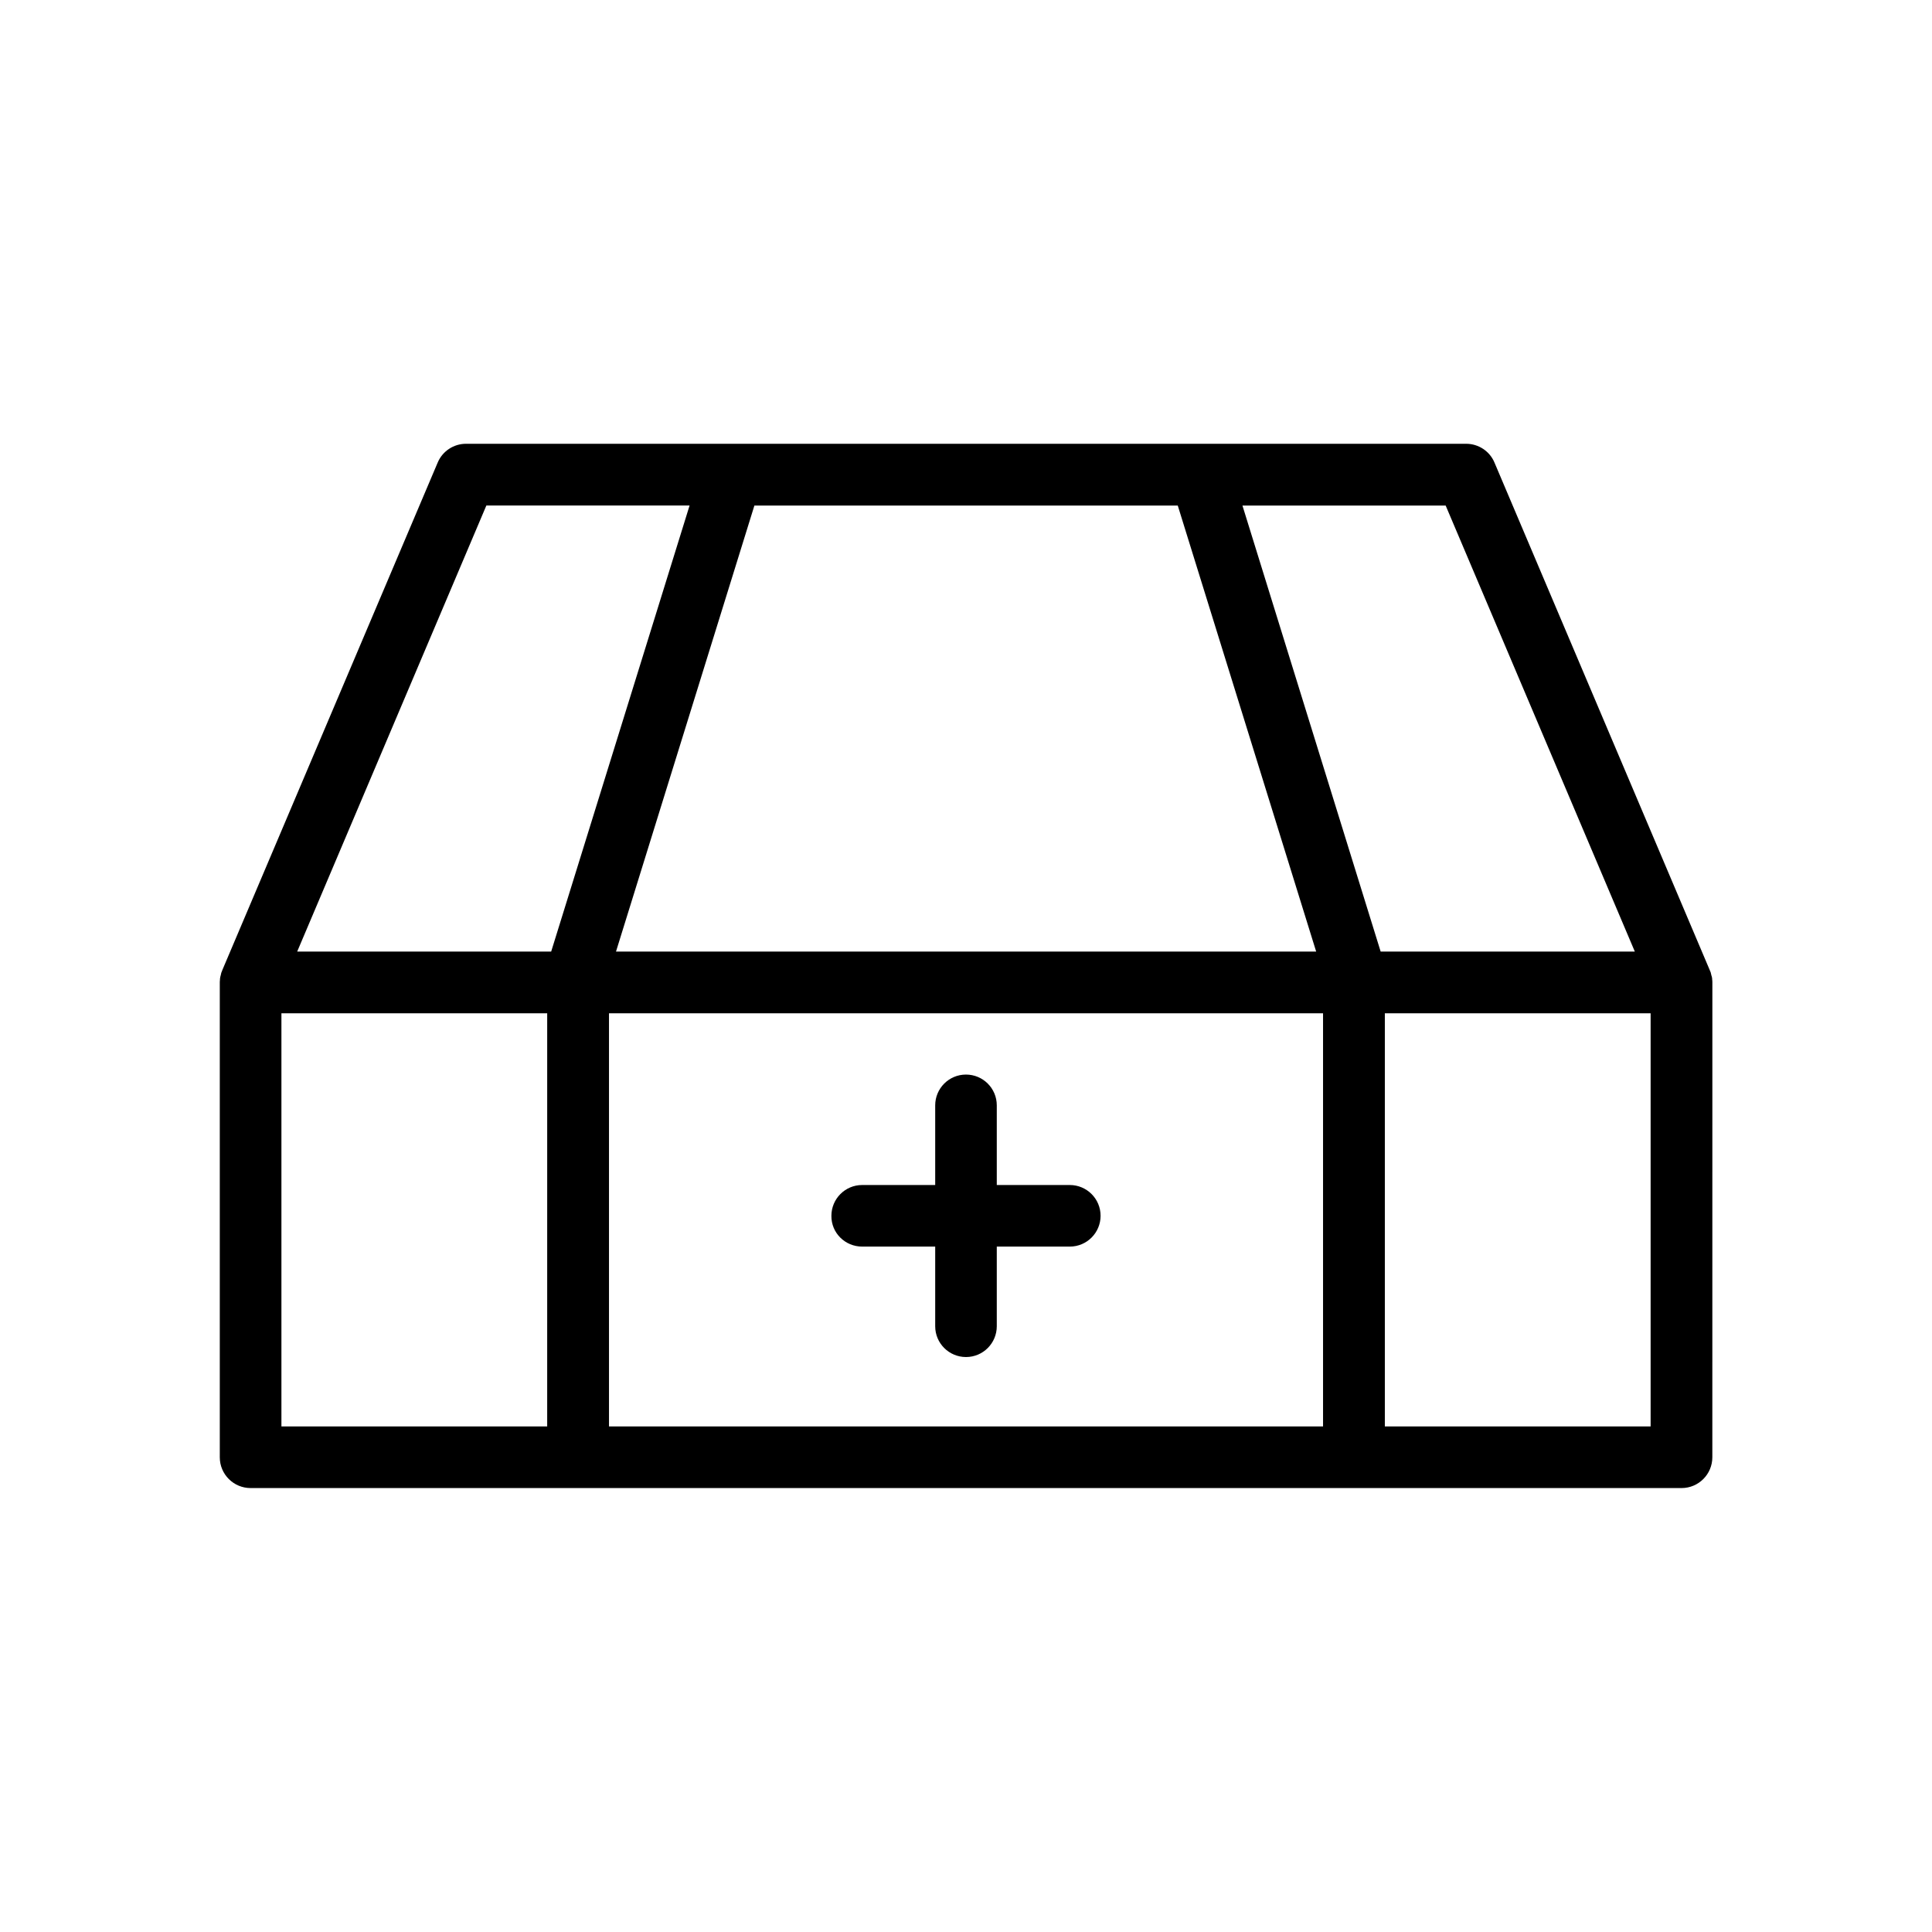 <?xml version="1.0" encoding="UTF-8"?>
<!-- Uploaded to: SVG Repo, www.svgrepo.com, Generator: SVG Repo Mixer Tools -->
<svg fill="#000000" width="800px" height="800px" version="1.1" viewBox="144 144 512 512" xmlns="http://www.w3.org/2000/svg">
 <g>
  <path d="m597.79 404.28c0-0.25 0-0.504-0.051-0.707v-0.152c0-0.203-0.051-0.402-0.102-0.605 0-0.051 0-0.102-0.051-0.152-0.051-0.203-0.102-0.402-0.152-0.605 0-0.102-0.051-0.152-0.051-0.25-0.051-0.152-0.102-0.352-0.203-0.504 0-0.051-0.051-0.102-0.051-0.152l-57.074-134.56c-1.258-3.023-4.231-4.988-7.508-4.988h-265.05c-3.273 0-6.246 1.965-7.508 4.988l-57.082 134.52c0 0.051-0.051 0.102-0.051 0.152-0.051 0.152-0.152 0.352-0.203 0.504-0.051 0.102-0.051 0.152-0.051 0.25-0.051 0.203-0.102 0.402-0.152 0.605 0 0.051 0 0.102-0.051 0.152-0.051 0.203-0.051 0.402-0.102 0.605v0.152c0 0.25-0.051 0.504-0.051 0.707v0.051 125.9c0 4.535 3.68 8.16 8.16 8.16h379.22c4.535 0 8.16-3.68 8.16-8.16l0.008-125.86v-0.051zm-141.67-126.3 36.676 118.2-185.55-0.004 36.676-118.2zm-167.11 244.04h-70.43v-109.48h70.434zm-66.25-125.85 50.129-118.2h53.855l-36.676 118.2zm271.86 125.85h-189.23v-109.48h189.23zm-21.359-244.04h53.855l50.129 118.2-67.359-0.004zm108.17 244.04h-70.434v-109.48h70.434z"/>
  <path d="m372.49 474.36h19.348v21.109c0 4.535 3.68 8.16 8.16 8.16 4.535 0 8.16-3.68 8.16-8.16v-21.109h19.348c4.535 0 8.16-3.68 8.16-8.16 0-4.535-3.68-8.16-8.16-8.16h-19.348v-21.109c0-4.535-3.68-8.16-8.16-8.16-4.535 0-8.16 3.68-8.16 8.16v21.109h-19.348c-4.535 0-8.16 3.68-8.16 8.16-0.055 4.535 3.625 8.16 8.16 8.16z"/>
 </g>
</svg>